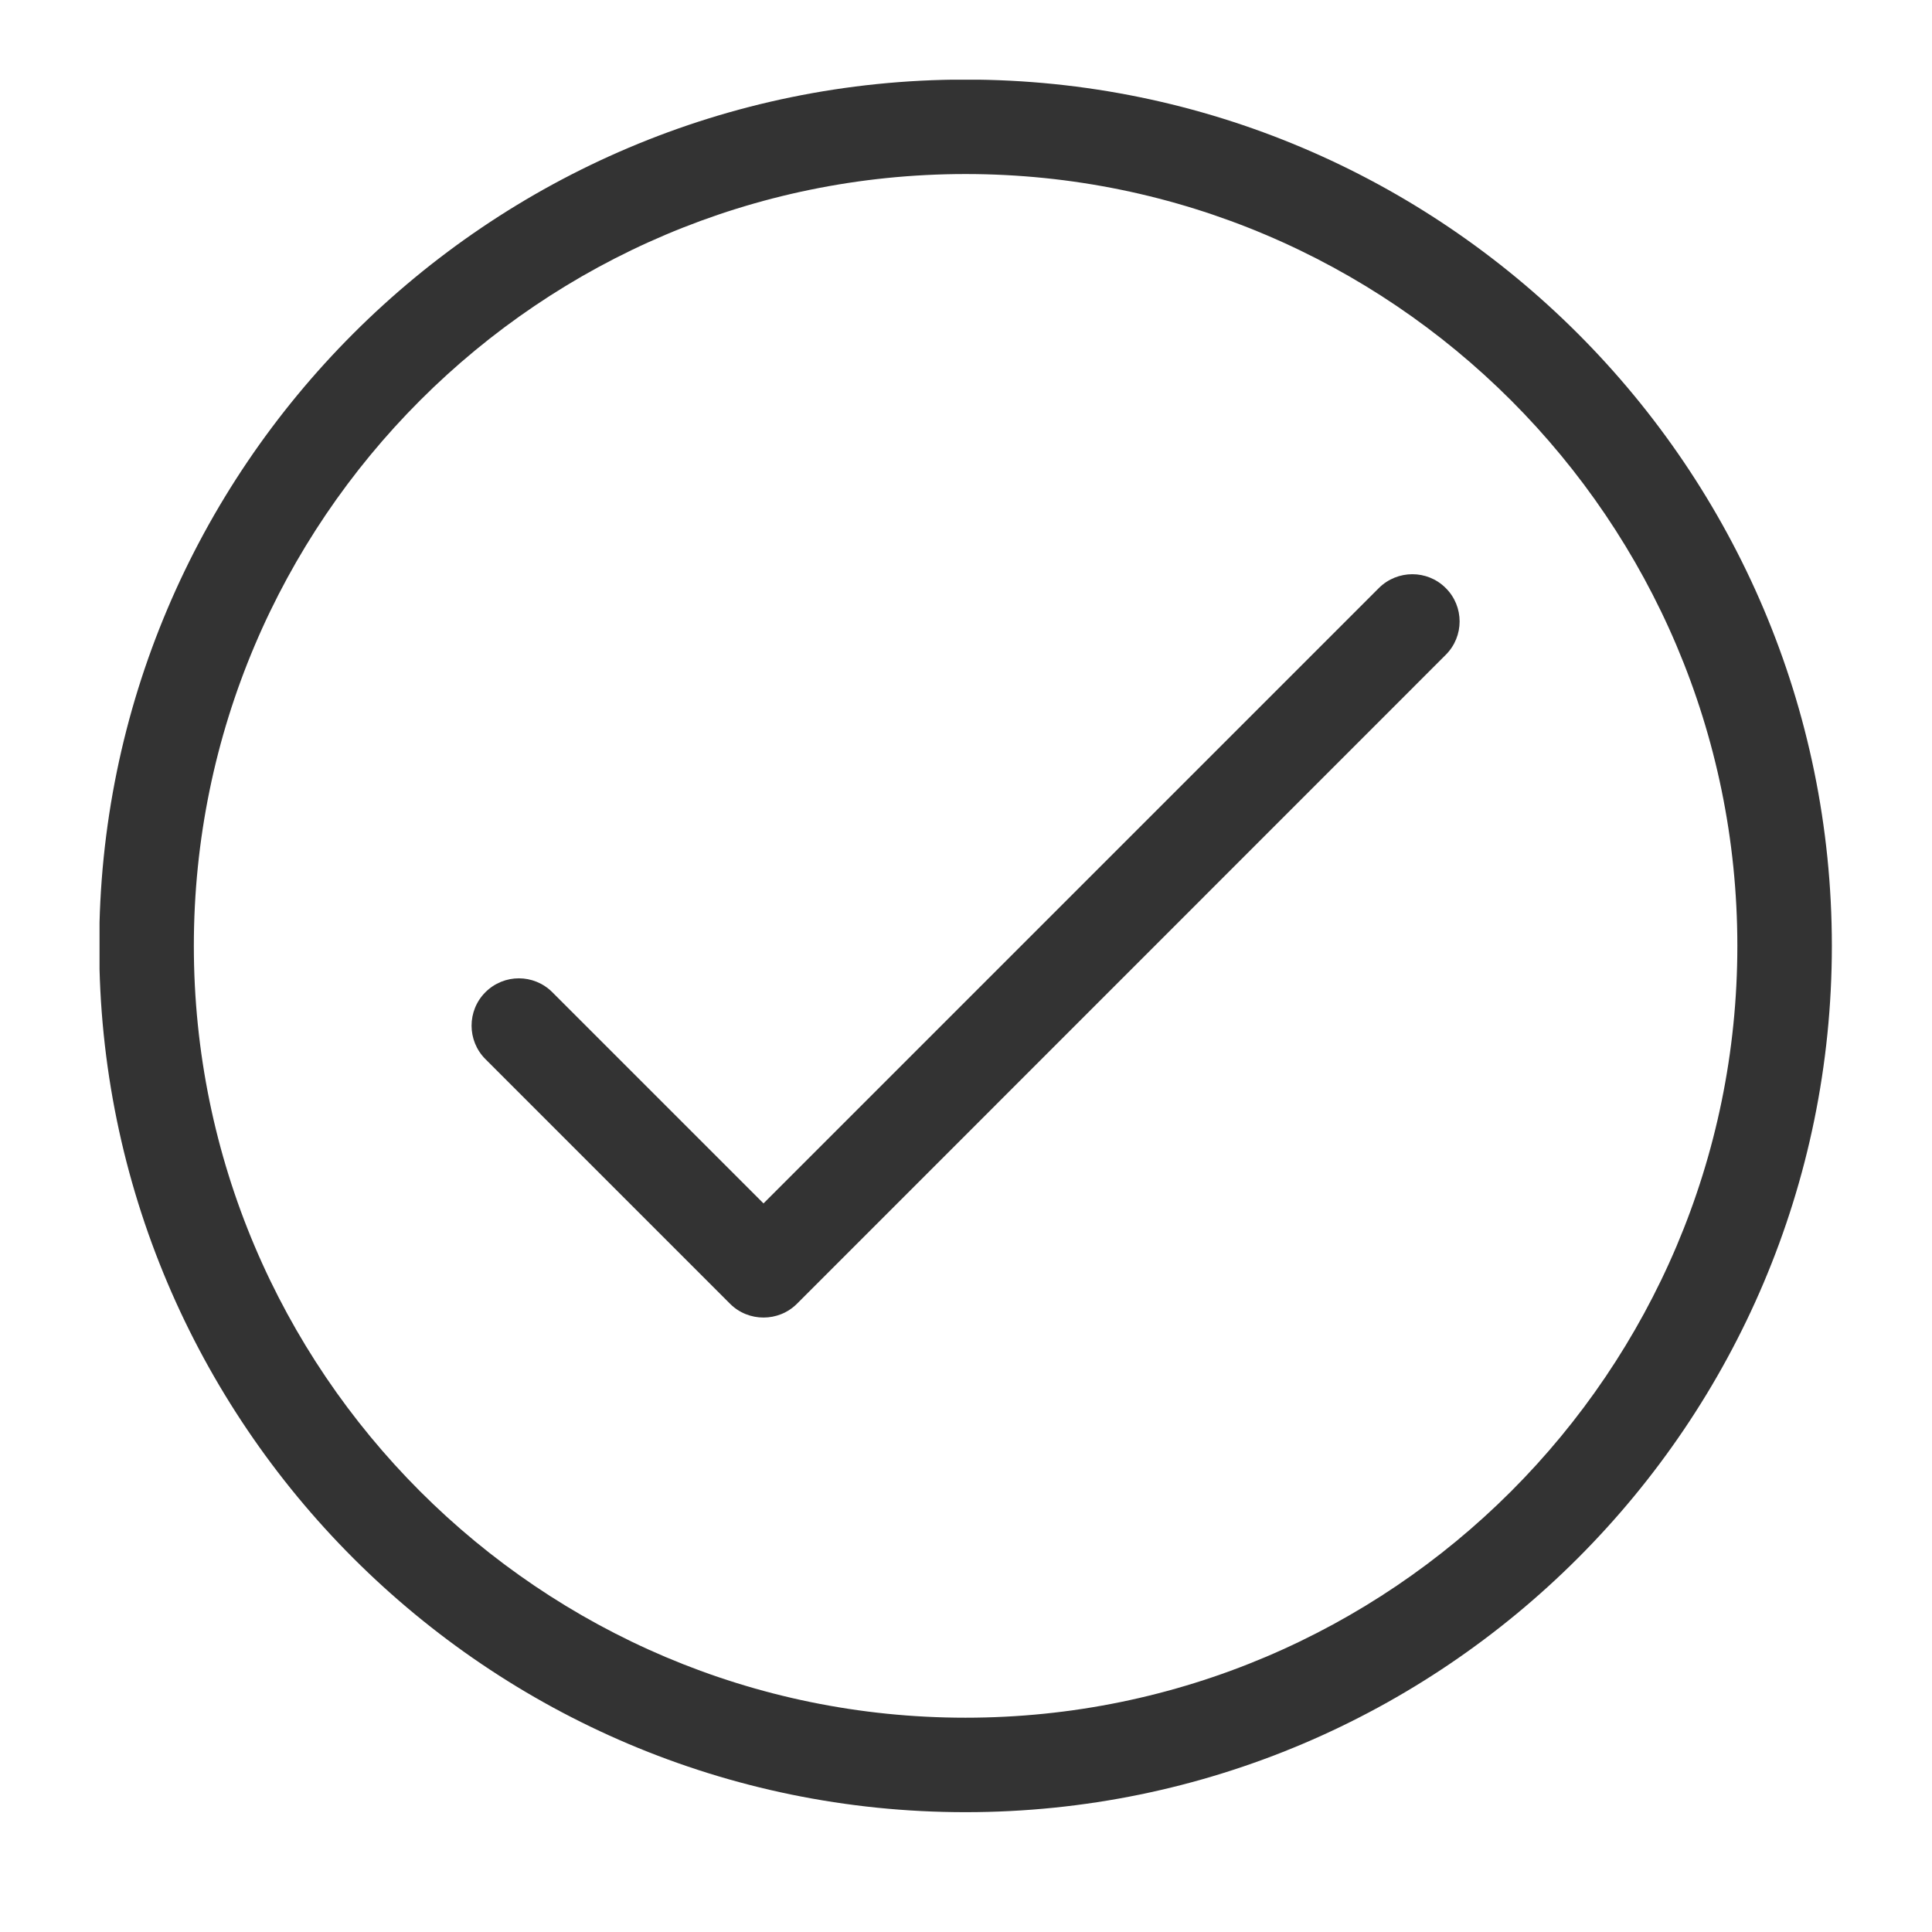 <svg version="1.2" preserveAspectRatio="xMidYMid meet" height="64" viewBox="0 0 48 48" zoomAndPan="magnify" width="64" xmlns:xlink="http://www.w3.org/1999/xlink" xmlns="http://www.w3.org/2000/svg"><defs><clipPath id="dbf2beccee"><path d="M 2.473 1.98 L 45.82 1.98 L 45.82 45.328 L 2.473 45.328 Z M 2.473 1.98"></path></clipPath></defs><g id="dc10b5c511"><g clip-path="url(#dbf2beccee)" clip-rule="nonzero"><path d="M 23.988 45.023 C 12.121 45.023 2.465 35.367 2.465 23.5 C 2.465 11.633 12.121 1.977 23.988 1.977 C 35.859 1.977 45.512 11.633 45.512 23.5 C 45.512 35.367 35.859 45.023 23.988 45.023 Z M 23.988 4.324 C 13.418 4.324 4.816 12.926 4.816 23.5 C 4.816 34.074 13.418 42.676 23.988 42.676 C 34.562 42.676 43.164 34.074 43.164 23.5 C 43.164 12.926 34.562 4.324 23.988 4.324 Z M 23.988 4.324" style="stroke:none;fill-rule:nonzero;fill:#333333;fill-opacity:1;"></path></g><path d="M 18.969 32.734 C 18.668 32.734 18.367 32.621 18.137 32.391 L 12.059 26.312 C 11.602 25.855 11.602 25.109 12.059 24.652 C 12.52 24.191 13.262 24.191 13.723 24.652 L 18.969 29.898 L 34.258 14.609 C 34.719 14.152 35.461 14.152 35.918 14.609 C 36.379 15.066 36.379 15.812 35.918 16.27 L 19.801 32.391 C 19.57 32.621 19.27 32.734 18.969 32.734 Z M 18.969 32.734" style="stroke:none;fill-rule:nonzero;fill:#333333;fill-opacity:1;"></path></g></svg>